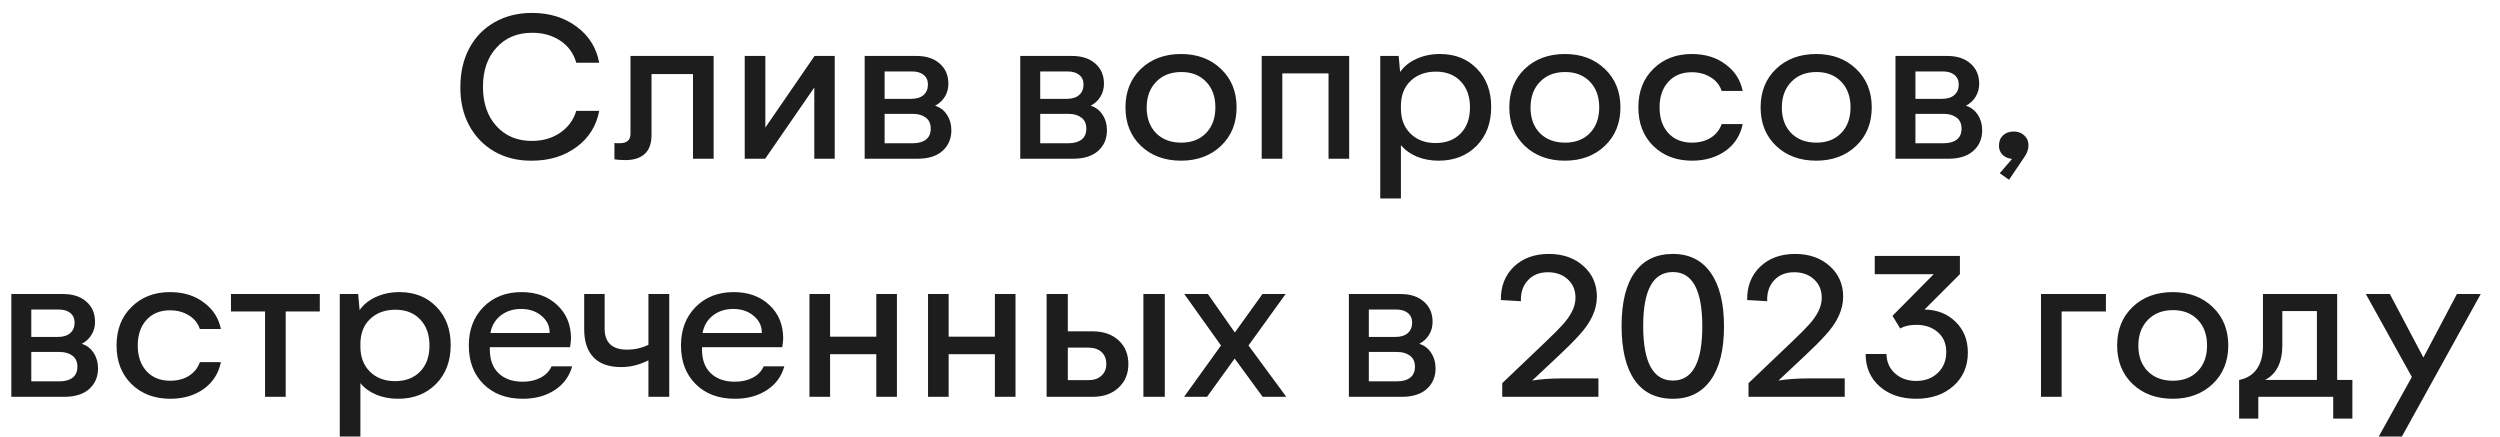 <?xml version="1.0" encoding="UTF-8"?> <svg xmlns="http://www.w3.org/2000/svg" width="126" height="22" viewBox="0 0 126 22" fill="none"><path d="M26.811 0.651C27.69 0.651 28.439 0.881 29.058 1.34C29.679 1.799 30.06 2.406 30.2 3.161H29.043C28.91 2.689 28.643 2.32 28.242 2.053C27.845 1.786 27.371 1.652 26.821 1.652C26.073 1.652 25.472 1.903 25.02 2.404C24.567 2.902 24.341 3.558 24.341 4.372C24.341 5.196 24.567 5.856 25.02 6.354C25.472 6.853 26.066 7.102 26.802 7.102C27.355 7.102 27.832 6.965 28.232 6.691C28.636 6.415 28.906 6.047 29.043 5.588H30.2C30.06 6.343 29.679 6.95 29.058 7.409C28.439 7.868 27.69 8.098 26.811 8.098C26.112 8.107 25.485 7.956 24.932 7.644C24.378 7.328 23.949 6.885 23.643 6.315C23.34 5.746 23.193 5.098 23.203 4.372C23.203 3.643 23.353 2.997 23.652 2.434C23.955 1.867 24.38 1.429 24.927 1.12C25.474 0.808 26.102 0.651 26.811 0.651ZM30.967 8.029V7.209C30.999 7.215 31.089 7.219 31.235 7.219C31.597 7.219 31.777 7.059 31.777 6.74V2.819H35.967V8H34.927V3.732H32.837V6.799C32.837 7.229 32.723 7.548 32.495 7.756C32.267 7.964 31.945 8.068 31.528 8.068C31.287 8.068 31.1 8.055 30.967 8.029ZM42.07 2.819V8H41.04V4.411L38.565 8H37.534V2.819H38.574V6.428L41.055 2.819H42.07ZM47.949 6.56C47.949 6.989 47.801 7.338 47.505 7.604C47.209 7.868 46.789 8 46.245 8H43.579V2.819H46.187C46.681 2.819 47.074 2.948 47.363 3.205C47.653 3.459 47.798 3.798 47.798 4.221C47.798 4.462 47.739 4.678 47.622 4.87C47.508 5.062 47.344 5.215 47.129 5.329C47.383 5.407 47.583 5.56 47.73 5.788C47.876 6.013 47.949 6.27 47.949 6.56ZM44.585 4.982H45.918C46.188 4.982 46.397 4.919 46.543 4.792C46.693 4.662 46.768 4.484 46.768 4.26C46.768 4.055 46.696 3.894 46.553 3.776C46.41 3.659 46.217 3.601 45.977 3.601H44.585V4.982ZM46.909 6.481C46.909 6.234 46.825 6.048 46.655 5.925C46.489 5.801 46.276 5.739 46.016 5.739H44.585V7.219H46.016C46.292 7.219 46.51 7.157 46.67 7.033C46.829 6.91 46.909 6.726 46.909 6.481ZM55.791 6.56C55.791 6.989 55.643 7.338 55.347 7.604C55.05 7.868 54.63 8 54.087 8H51.421V2.819H54.028C54.523 2.819 54.915 2.948 55.205 3.205C55.495 3.459 55.64 3.798 55.64 4.221C55.64 4.462 55.581 4.678 55.464 4.87C55.35 5.062 55.185 5.215 54.971 5.329C55.225 5.407 55.425 5.56 55.571 5.788C55.718 6.013 55.791 6.27 55.791 6.56ZM52.427 4.982H53.76C54.03 4.982 54.238 4.919 54.385 4.792C54.535 4.662 54.609 4.484 54.609 4.26C54.609 4.055 54.538 3.894 54.395 3.776C54.251 3.659 54.059 3.601 53.818 3.601H52.427V4.982ZM54.751 6.481C54.751 6.234 54.666 6.048 54.497 5.925C54.331 5.801 54.118 5.739 53.857 5.739H52.427V7.219H53.857C54.134 7.219 54.352 7.157 54.512 7.033C54.671 6.91 54.751 6.726 54.751 6.481ZM59.526 2.722C60.343 2.722 61.014 2.972 61.538 3.474C62.062 3.972 62.324 4.618 62.324 5.412C62.324 6.206 62.062 6.853 61.538 7.351C61.014 7.849 60.343 8.098 59.526 8.098C58.703 8.098 58.029 7.85 57.505 7.355C56.984 6.857 56.724 6.21 56.724 5.412C56.724 4.615 56.984 3.967 57.505 3.469C58.029 2.971 58.703 2.722 59.526 2.722ZM59.536 7.189C60.057 7.189 60.474 7.028 60.786 6.706C61.099 6.384 61.255 5.952 61.255 5.412C61.255 4.872 61.099 4.44 60.786 4.118C60.474 3.793 60.057 3.63 59.536 3.63C59.012 3.63 58.59 3.794 58.272 4.123C57.953 4.449 57.793 4.882 57.793 5.422C57.793 5.959 57.951 6.389 58.267 6.711C58.586 7.03 59.009 7.189 59.536 7.189ZM63.589 2.819H67.998V8H66.958V3.698H64.629V8H63.589V2.819ZM75.156 5.388C75.156 6.198 74.91 6.853 74.419 7.351C73.927 7.849 73.289 8.098 72.505 8.098C72.105 8.098 71.738 8.029 71.406 7.893C71.074 7.753 70.807 7.559 70.606 7.312V10.002H69.565V2.819H70.493L70.566 3.63C70.762 3.347 71.037 3.125 71.392 2.966C71.746 2.803 72.14 2.722 72.573 2.722C73.335 2.722 73.955 2.967 74.434 3.459C74.915 3.951 75.156 4.593 75.156 5.388ZM74.087 5.412C74.087 4.865 73.932 4.429 73.623 4.104C73.314 3.775 72.897 3.61 72.373 3.61C71.846 3.61 71.419 3.767 71.094 4.079C70.768 4.388 70.606 4.808 70.606 5.339V5.471C70.606 5.992 70.765 6.411 71.084 6.73C71.406 7.049 71.829 7.209 72.353 7.209C72.881 7.209 73.301 7.049 73.613 6.73C73.929 6.408 74.087 5.969 74.087 5.412ZM78.872 2.722C79.689 2.722 80.36 2.972 80.884 3.474C81.408 3.972 81.67 4.618 81.67 5.412C81.67 6.206 81.408 6.853 80.884 7.351C80.36 7.849 79.689 8.098 78.872 8.098C78.049 8.098 77.375 7.85 76.851 7.355C76.33 6.857 76.069 6.21 76.069 5.412C76.069 4.615 76.33 3.967 76.851 3.469C77.375 2.971 78.049 2.722 78.872 2.722ZM78.882 7.189C79.403 7.189 79.819 7.028 80.132 6.706C80.444 6.384 80.601 5.952 80.601 5.412C80.601 4.872 80.444 4.44 80.132 4.118C79.819 3.793 79.403 3.63 78.882 3.63C78.358 3.63 77.936 3.794 77.617 4.123C77.298 4.449 77.139 4.882 77.139 5.422C77.139 5.959 77.296 6.389 77.612 6.711C77.931 7.03 78.355 7.189 78.882 7.189ZM85.264 2.722C85.938 2.722 86.504 2.894 86.963 3.239C87.428 3.578 87.718 4.025 87.832 4.582H86.772C86.675 4.289 86.489 4.06 86.216 3.894C85.942 3.724 85.625 3.64 85.264 3.64C84.769 3.64 84.375 3.801 84.082 4.123C83.789 4.445 83.643 4.875 83.643 5.412C83.643 5.952 83.789 6.384 84.082 6.706C84.378 7.028 84.775 7.189 85.273 7.189C85.644 7.189 85.962 7.106 86.226 6.94C86.489 6.771 86.671 6.542 86.772 6.252H87.832C87.718 6.815 87.432 7.264 86.973 7.6C86.504 7.932 85.941 8.098 85.283 8.098C84.482 8.098 83.83 7.85 83.325 7.355C82.824 6.861 82.573 6.213 82.573 5.412C82.573 4.611 82.826 3.964 83.33 3.469C83.835 2.971 84.479 2.722 85.264 2.722ZM91.538 2.722C92.355 2.722 93.026 2.972 93.55 3.474C94.074 3.972 94.336 4.618 94.336 5.412C94.336 6.206 94.074 6.853 93.55 7.351C93.026 7.849 92.355 8.098 91.538 8.098C90.715 8.098 90.041 7.85 89.517 7.355C88.996 6.857 88.735 6.21 88.735 5.412C88.735 4.615 88.996 3.967 89.517 3.469C90.041 2.971 90.715 2.722 91.538 2.722ZM91.548 7.189C92.069 7.189 92.485 7.028 92.798 6.706C93.11 6.384 93.267 5.952 93.267 5.412C93.267 4.872 93.11 4.44 92.798 4.118C92.485 3.793 92.069 3.63 91.548 3.63C91.024 3.63 90.602 3.794 90.283 4.123C89.964 4.449 89.805 4.882 89.805 5.422C89.805 5.959 89.963 6.389 90.278 6.711C90.597 7.03 91.02 7.189 91.548 7.189ZM99.902 6.56C99.902 6.989 99.754 7.338 99.458 7.604C99.162 7.868 98.742 8 98.198 8H95.532V2.819H98.14C98.634 2.819 99.027 2.948 99.316 3.205C99.606 3.459 99.751 3.798 99.751 4.221C99.751 4.462 99.692 4.678 99.575 4.87C99.461 5.062 99.297 5.215 99.082 5.329C99.336 5.407 99.536 5.56 99.683 5.788C99.829 6.013 99.902 6.27 99.902 6.56ZM96.538 4.982H97.871C98.141 4.982 98.35 4.919 98.496 4.792C98.646 4.662 98.721 4.484 98.721 4.26C98.721 4.055 98.649 3.894 98.506 3.776C98.363 3.659 98.171 3.601 97.93 3.601H96.538V4.982ZM98.862 6.481C98.862 6.234 98.778 6.048 98.608 5.925C98.442 5.801 98.229 5.739 97.969 5.739H96.538V7.219H97.969C98.245 7.219 98.463 7.157 98.623 7.033C98.783 6.91 98.862 6.726 98.862 6.481ZM101.406 8.01C101.201 7.987 101.04 7.915 100.923 7.795C100.806 7.674 100.747 7.523 100.747 7.341C100.747 7.126 100.815 6.953 100.952 6.823C101.092 6.693 101.273 6.628 101.494 6.628C101.709 6.628 101.886 6.695 102.026 6.828C102.166 6.958 102.236 7.126 102.236 7.331C102.236 7.53 102.163 7.73 102.017 7.932L101.255 9.06L100.786 8.732L101.406 8.01ZM4.941 18.56C4.941 18.989 4.793 19.338 4.497 19.605C4.201 19.868 3.781 20 3.237 20H0.571V14.819H3.179C3.674 14.819 4.066 14.948 4.355 15.205C4.645 15.459 4.79 15.797 4.79 16.221C4.79 16.462 4.731 16.678 4.614 16.87C4.5 17.062 4.336 17.215 4.121 17.329C4.375 17.407 4.575 17.56 4.722 17.788C4.868 18.013 4.941 18.27 4.941 18.56ZM1.577 16.982H2.91C3.18 16.982 3.389 16.919 3.535 16.792C3.685 16.662 3.76 16.484 3.76 16.26C3.76 16.055 3.688 15.894 3.545 15.776C3.402 15.659 3.21 15.601 2.969 15.601H1.577V16.982ZM3.901 18.481C3.901 18.234 3.817 18.049 3.647 17.925C3.481 17.801 3.268 17.739 3.008 17.739H1.577V19.219H3.008C3.285 19.219 3.503 19.157 3.662 19.033C3.822 18.91 3.901 18.726 3.901 18.481ZM8.564 14.722C9.238 14.722 9.805 14.894 10.264 15.239C10.729 15.578 11.019 16.025 11.133 16.582H10.073C9.976 16.289 9.79 16.06 9.517 15.894C9.243 15.724 8.926 15.64 8.564 15.64C8.07 15.64 7.676 15.801 7.383 16.123C7.09 16.445 6.943 16.875 6.943 17.412C6.943 17.953 7.09 18.384 7.383 18.706C7.679 19.028 8.076 19.189 8.574 19.189C8.945 19.189 9.263 19.106 9.526 18.94C9.79 18.771 9.972 18.542 10.073 18.252H11.133C11.019 18.815 10.732 19.264 10.273 19.6C9.805 19.932 9.242 20.098 8.584 20.098C7.783 20.098 7.131 19.85 6.626 19.355C6.125 18.861 5.874 18.213 5.874 17.412C5.874 16.611 6.126 15.963 6.631 15.469C7.135 14.971 7.78 14.722 8.564 14.722ZM11.641 14.819H16.118V15.698H14.399V20H13.359V15.698H11.641V14.819ZM22.715 17.388C22.715 18.198 22.469 18.852 21.977 19.351C21.486 19.849 20.848 20.098 20.064 20.098C19.663 20.098 19.297 20.029 18.965 19.893C18.633 19.753 18.366 19.559 18.164 19.311V22.002H17.124V14.819H18.052L18.125 15.63C18.32 15.347 18.595 15.125 18.95 14.966C19.305 14.803 19.699 14.722 20.132 14.722C20.894 14.722 21.514 14.967 21.992 15.459C22.474 15.95 22.715 16.593 22.715 17.388ZM21.645 17.412C21.645 16.865 21.491 16.429 21.182 16.104C20.872 15.775 20.456 15.61 19.932 15.61C19.404 15.61 18.978 15.767 18.652 16.079C18.327 16.388 18.164 16.808 18.164 17.339V17.471C18.164 17.991 18.324 18.412 18.643 18.73C18.965 19.049 19.388 19.209 19.912 19.209C20.439 19.209 20.859 19.049 21.172 18.73C21.488 18.408 21.645 17.969 21.645 17.412ZM28.838 18.462C28.695 18.973 28.4 19.373 27.954 19.663C27.508 19.953 26.973 20.098 26.348 20.098C25.524 20.098 24.865 19.852 24.37 19.36C23.875 18.869 23.628 18.219 23.628 17.412C23.628 16.618 23.874 15.972 24.365 15.474C24.86 14.972 25.501 14.722 26.289 14.722C27.025 14.722 27.624 14.94 28.086 15.376C28.548 15.809 28.779 16.37 28.779 17.061C28.779 17.142 28.763 17.288 28.73 17.5H24.688V17.622C24.688 18.133 24.836 18.53 25.132 18.814C25.431 19.097 25.837 19.238 26.348 19.238C26.693 19.238 26.994 19.17 27.251 19.033C27.511 18.893 27.694 18.703 27.798 18.462H28.838ZM24.717 16.782H27.7C27.71 16.44 27.573 16.152 27.29 15.918C27.02 15.687 26.676 15.571 26.26 15.571C25.859 15.571 25.518 15.682 25.234 15.903C24.954 16.125 24.782 16.418 24.717 16.782ZM33.73 14.819V20H32.681V18.159C32.235 18.387 31.779 18.501 31.314 18.501C30.692 18.501 30.225 18.337 29.912 18.008C29.6 17.679 29.443 17.21 29.443 16.602V14.819H30.474V16.558C30.474 17.267 30.85 17.622 31.602 17.622C31.986 17.622 32.345 17.541 32.681 17.378V14.819H33.73ZM39.531 18.462C39.388 18.973 39.093 19.373 38.648 19.663C38.202 19.953 37.666 20.098 37.041 20.098C36.217 20.098 35.558 19.852 35.063 19.36C34.569 18.869 34.321 18.219 34.321 17.412C34.321 16.618 34.567 15.972 35.059 15.474C35.553 14.972 36.195 14.722 36.982 14.722C37.718 14.722 38.317 14.94 38.779 15.376C39.242 15.809 39.473 16.37 39.473 17.061C39.473 17.142 39.456 17.288 39.424 17.5H35.381V17.622C35.381 18.133 35.529 18.53 35.825 18.814C36.125 19.097 36.53 19.238 37.041 19.238C37.386 19.238 37.687 19.17 37.944 19.033C38.205 18.893 38.387 18.703 38.491 18.462H39.531ZM35.41 16.782H38.394C38.403 16.44 38.267 16.152 37.983 15.918C37.713 15.687 37.37 15.571 36.953 15.571C36.553 15.571 36.211 15.682 35.928 15.903C35.648 16.125 35.475 16.418 35.41 16.782ZM45.205 14.819V20H44.165V17.852H41.836V20H40.796V14.819H41.836V16.968H44.165V14.819H45.205ZM51.182 14.819V20H50.142V17.852H47.812V20H46.773V14.819H47.812V16.968H50.142V14.819H51.182ZM52.749 14.819H53.818V16.699H55.068C55.612 16.699 56.048 16.851 56.377 17.153C56.706 17.456 56.87 17.855 56.87 18.35C56.87 18.838 56.704 19.235 56.372 19.541C56.043 19.847 55.609 20 55.068 20H52.749V14.819ZM57.627 14.819H58.706V20H57.627V14.819ZM54.849 19.16C55.125 19.16 55.345 19.087 55.508 18.94C55.674 18.794 55.757 18.594 55.757 18.34C55.757 18.086 55.675 17.886 55.513 17.739C55.35 17.593 55.129 17.52 54.849 17.52H53.818V19.16H54.849ZM61.538 17.412L59.688 14.819H60.879L62.236 16.758L63.628 14.819H64.795L62.925 17.412L64.829 20H63.638L62.227 18.071L60.835 20H59.678L61.538 17.412ZM72.353 18.56C72.353 18.989 72.205 19.338 71.909 19.605C71.613 19.868 71.193 20 70.649 20H67.983V14.819H70.591C71.086 14.819 71.478 14.948 71.768 15.205C72.057 15.459 72.202 15.797 72.202 16.221C72.202 16.462 72.144 16.678 72.026 16.87C71.912 17.062 71.748 17.215 71.533 17.329C71.787 17.407 71.987 17.56 72.134 17.788C72.28 18.013 72.353 18.27 72.353 18.56ZM68.989 16.982H70.322C70.592 16.982 70.801 16.919 70.947 16.792C71.097 16.662 71.172 16.484 71.172 16.26C71.172 16.055 71.1 15.894 70.957 15.776C70.814 15.659 70.622 15.601 70.381 15.601H68.989V16.982ZM71.314 18.481C71.314 18.234 71.229 18.049 71.06 17.925C70.894 17.801 70.68 17.739 70.42 17.739H68.989V19.219H70.42C70.697 19.219 70.915 19.157 71.074 19.033C71.234 18.91 71.314 18.726 71.314 18.481ZM80.561 19.072V20H75.713V19.311L77.915 17.212C78.302 16.844 78.591 16.554 78.779 16.343C78.968 16.131 79.116 15.92 79.224 15.708C79.344 15.48 79.404 15.244 79.404 15C79.404 14.622 79.274 14.315 79.014 14.077C78.753 13.839 78.42 13.721 78.013 13.721C77.59 13.721 77.253 13.857 77.002 14.131C76.751 14.404 76.636 14.754 76.655 15.181L75.644 15.122C75.635 14.432 75.853 13.872 76.299 13.442C76.748 13.013 77.336 12.798 78.061 12.798C78.771 12.798 79.352 13.001 79.805 13.408C80.257 13.812 80.483 14.326 80.483 14.951C80.483 15.605 80.184 16.255 79.585 16.899C79.325 17.189 78.975 17.539 78.535 17.949L77.222 19.18C77.651 19.108 78.159 19.072 78.745 19.072H80.561ZM82.383 19.155C81.947 18.527 81.728 17.619 81.728 16.431C81.728 15.242 81.95 14.341 82.393 13.726C82.835 13.107 83.477 12.798 84.316 12.798C85.14 12.798 85.775 13.115 86.221 13.75C86.667 14.385 86.89 15.285 86.89 16.45C86.89 17.629 86.665 18.532 86.216 19.16C85.77 19.785 85.137 20.098 84.316 20.098C83.467 20.098 82.822 19.784 82.383 19.155ZM85.796 16.45C85.796 14.624 85.303 13.711 84.316 13.711C83.317 13.711 82.817 14.617 82.817 16.431C82.817 18.263 83.317 19.18 84.316 19.18C85.303 19.18 85.796 18.27 85.796 16.45ZM92.974 19.072V20H88.125V19.311L90.327 17.212C90.715 16.844 91.003 16.554 91.191 16.343C91.38 16.131 91.528 15.92 91.636 15.708C91.756 15.48 91.816 15.244 91.816 15C91.816 14.622 91.686 14.315 91.426 14.077C91.165 13.839 90.832 13.721 90.425 13.721C90.002 13.721 89.665 13.857 89.414 14.131C89.163 14.404 89.048 14.754 89.067 15.181L88.057 15.122C88.047 14.432 88.265 13.872 88.711 13.442C89.16 13.013 89.748 12.798 90.474 12.798C91.183 12.798 91.764 13.001 92.217 13.408C92.669 13.812 92.895 14.326 92.895 14.951C92.895 15.605 92.596 16.255 91.997 16.899C91.737 17.189 91.387 17.539 90.947 17.949L89.634 19.18C90.064 19.108 90.571 19.072 91.157 19.072H92.974ZM99.18 17.769C99.18 18.462 98.937 19.023 98.452 19.453C97.97 19.883 97.345 20.098 96.577 20.098C95.822 20.098 95.208 19.891 94.736 19.477C94.264 19.061 94.028 18.516 94.028 17.842H95.078C95.085 18.239 95.228 18.564 95.508 18.818C95.788 19.072 96.144 19.199 96.577 19.199C97.02 19.199 97.383 19.064 97.666 18.794C97.949 18.524 98.091 18.172 98.091 17.739C98.091 17.316 97.948 16.982 97.661 16.738C97.378 16.494 97.02 16.372 96.587 16.372C96.245 16.372 95.973 16.434 95.772 16.558L95.381 15.918L97.461 13.818H94.487V12.9H98.779V13.818L96.997 15.601C97.632 15.61 98.154 15.817 98.564 16.221C98.975 16.621 99.18 17.137 99.18 17.769ZM102.866 14.819H106.138V15.698H103.906V20H102.866V14.819ZM109.507 14.722C110.324 14.722 110.994 14.972 111.519 15.474C112.043 15.972 112.305 16.618 112.305 17.412C112.305 18.206 112.043 18.852 111.519 19.351C110.994 19.849 110.324 20.098 109.507 20.098C108.683 20.098 108.009 19.85 107.485 19.355C106.965 18.857 106.704 18.21 106.704 17.412C106.704 16.615 106.965 15.967 107.485 15.469C108.009 14.971 108.683 14.722 109.507 14.722ZM109.517 19.189C110.037 19.189 110.454 19.028 110.767 18.706C111.079 18.384 111.235 17.953 111.235 17.412C111.235 16.872 111.079 16.44 110.767 16.118C110.454 15.793 110.037 15.63 109.517 15.63C108.993 15.63 108.571 15.794 108.252 16.123C107.933 16.449 107.773 16.881 107.773 17.422C107.773 17.959 107.931 18.389 108.247 18.711C108.566 19.03 108.989 19.189 109.517 19.189ZM118.56 19.15V21.099H117.593V20H113.818V21.099H112.852V19.15C113.245 19.072 113.543 18.887 113.745 18.594C113.95 18.297 114.053 17.917 114.053 17.451V14.819H117.793V19.15H118.56ZM114.16 19.15H116.772V15.679H115.029V17.402C115.029 18.262 114.74 18.844 114.16 19.15ZM120.449 14.819L122.139 18.018L123.828 14.819H125.029L121.055 22.002H119.888L121.558 18.999L119.238 14.819H120.449Z" fill="#1D1D1D"></path></svg> 